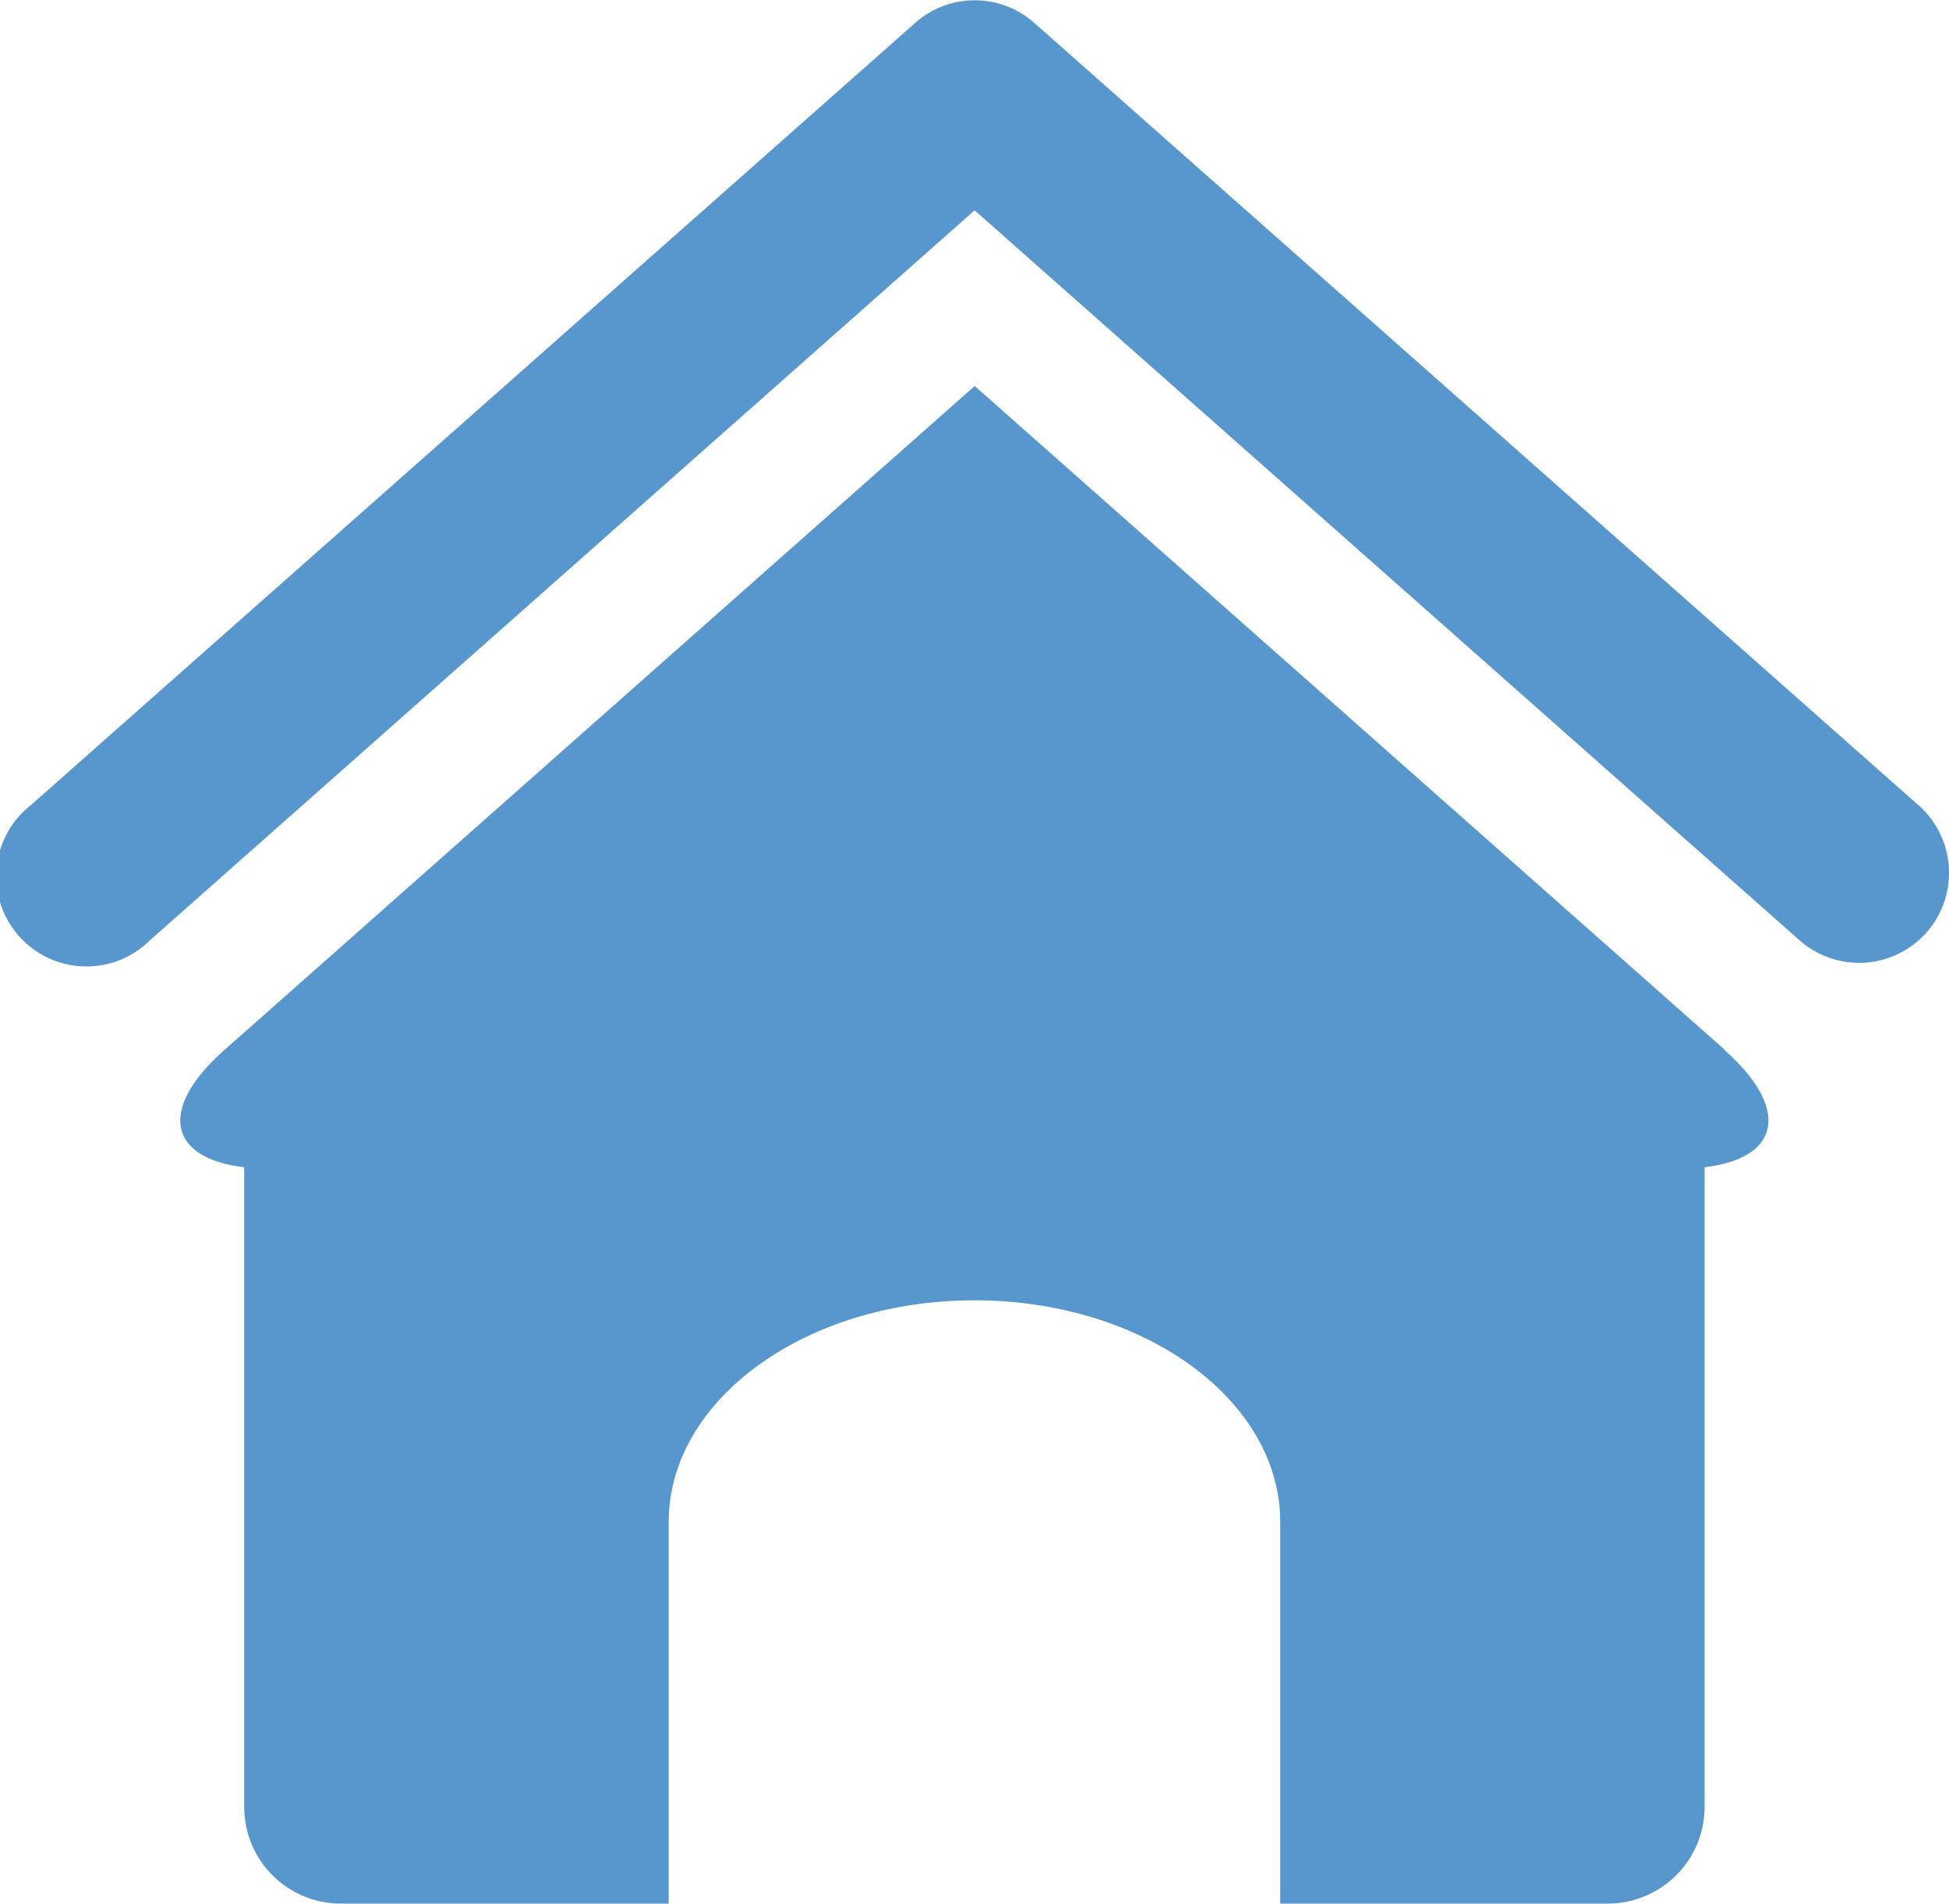 <svg xmlns="http://www.w3.org/2000/svg" xmlns:xlink="http://www.w3.org/1999/xlink" width="25.497" height="24.904" viewBox="0 0 25.497 24.904">
  <defs>
    <clipPath id="clip-path">
      <rect id="Rectangle_194" data-name="Rectangle 194" width="25.497" height="24.904" transform="translate(0 0)" fill="none"/>
    </clipPath>
  </defs>
  <g id="Groupe_538" data-name="Groupe 538" transform="translate(0 0)">
    <g id="Groupe_537" data-name="Groupe 537" clip-path="url(#clip-path)">
      <path id="Tracé_647" data-name="Tracé 647" d="M25.1,10.535,13.531.3a1.174,1.174,0,0,0-1.559,0L.4,10.535A1.18,1.18,0,1,0,1.961,12.3L12.75,2.751,23.542,12.3a1.178,1.178,0,0,0,1.659-.1,1.181,1.181,0,0,0-.1-1.665" fill="#5897ce"/>
      <path id="Tracé_648" data-name="Tracé 648" d="M22.56,13.729l-9.809-8.68-9.809,8.68c-.88.774-.739,1.422.253,1.539v8.376A1.263,1.263,0,0,0,4.456,24.9H8.748V19.909c0-1.6,1.791-2.9,4-2.9s4,1.3,4,2.9V24.9h4.287a1.267,1.267,0,0,0,1.265-1.26V15.268c.992-.117,1.129-.765.253-1.539" fill="#5897ce"/>
    </g>
  </g>
</svg>
